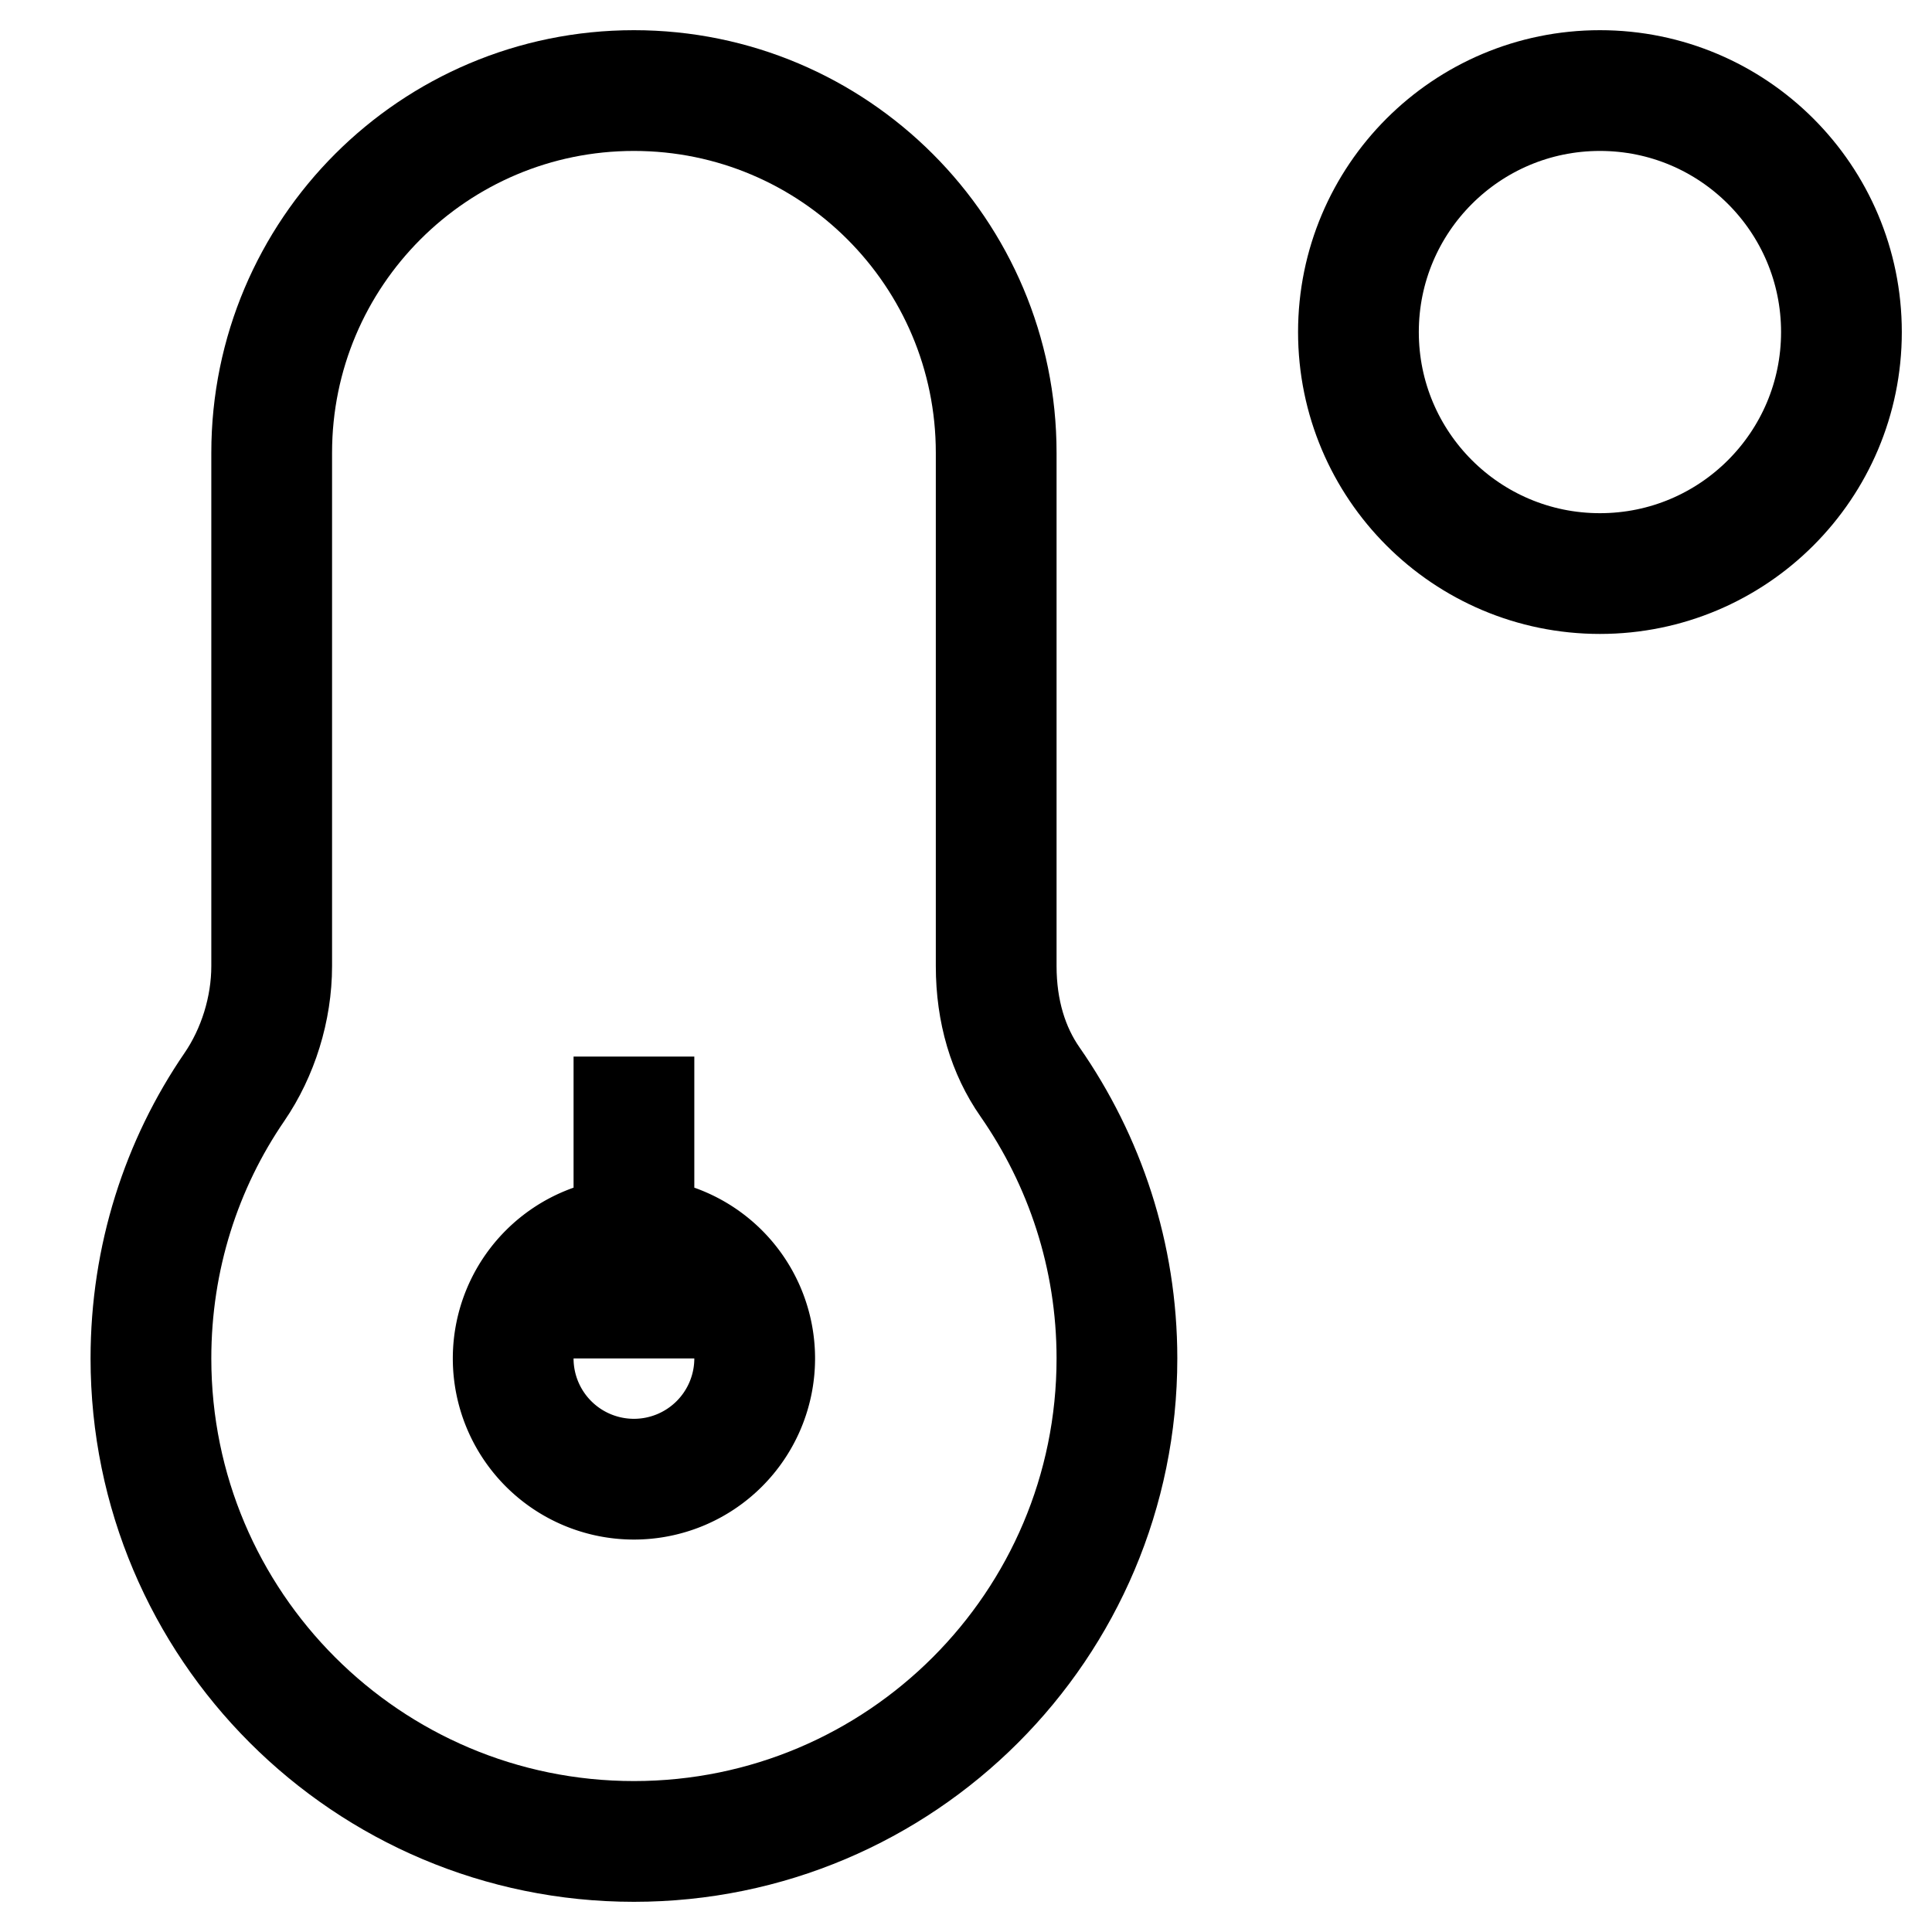 <svg version="1.1" viewBox="0 0 16 16" xmlns="http://www.w3.org/2000/svg">
 <path d="m6.25 11.25a1 1 0 0 1-1 1 1 1 0 0 1-1-1 1 1 0 0 1 1-1 1 1 0 0 1 1 1zm-1 0v-2.5" fill="none" stroke="currentColor"    />
 <path d="m2.25 3.75c0-1.657 1.343-3 3-3s3 1.343 3 3v4.25c0 0.377 0.1 0.702 0.28 0.96 0.452 0.65 0.72 1.438 0.72 2.29 0 2.209-1.791 4-4 4s-4-1.791-4-4c0-0.834 0.253-1.609 0.692-2.249 0.194-0.284 0.308-0.645 0.308-1.001z" fill="none" stroke="currentColor"    />
 <circle cx="13.25" cy="2.75" r="2" fill="none" stroke="currentColor"    />
</svg>
